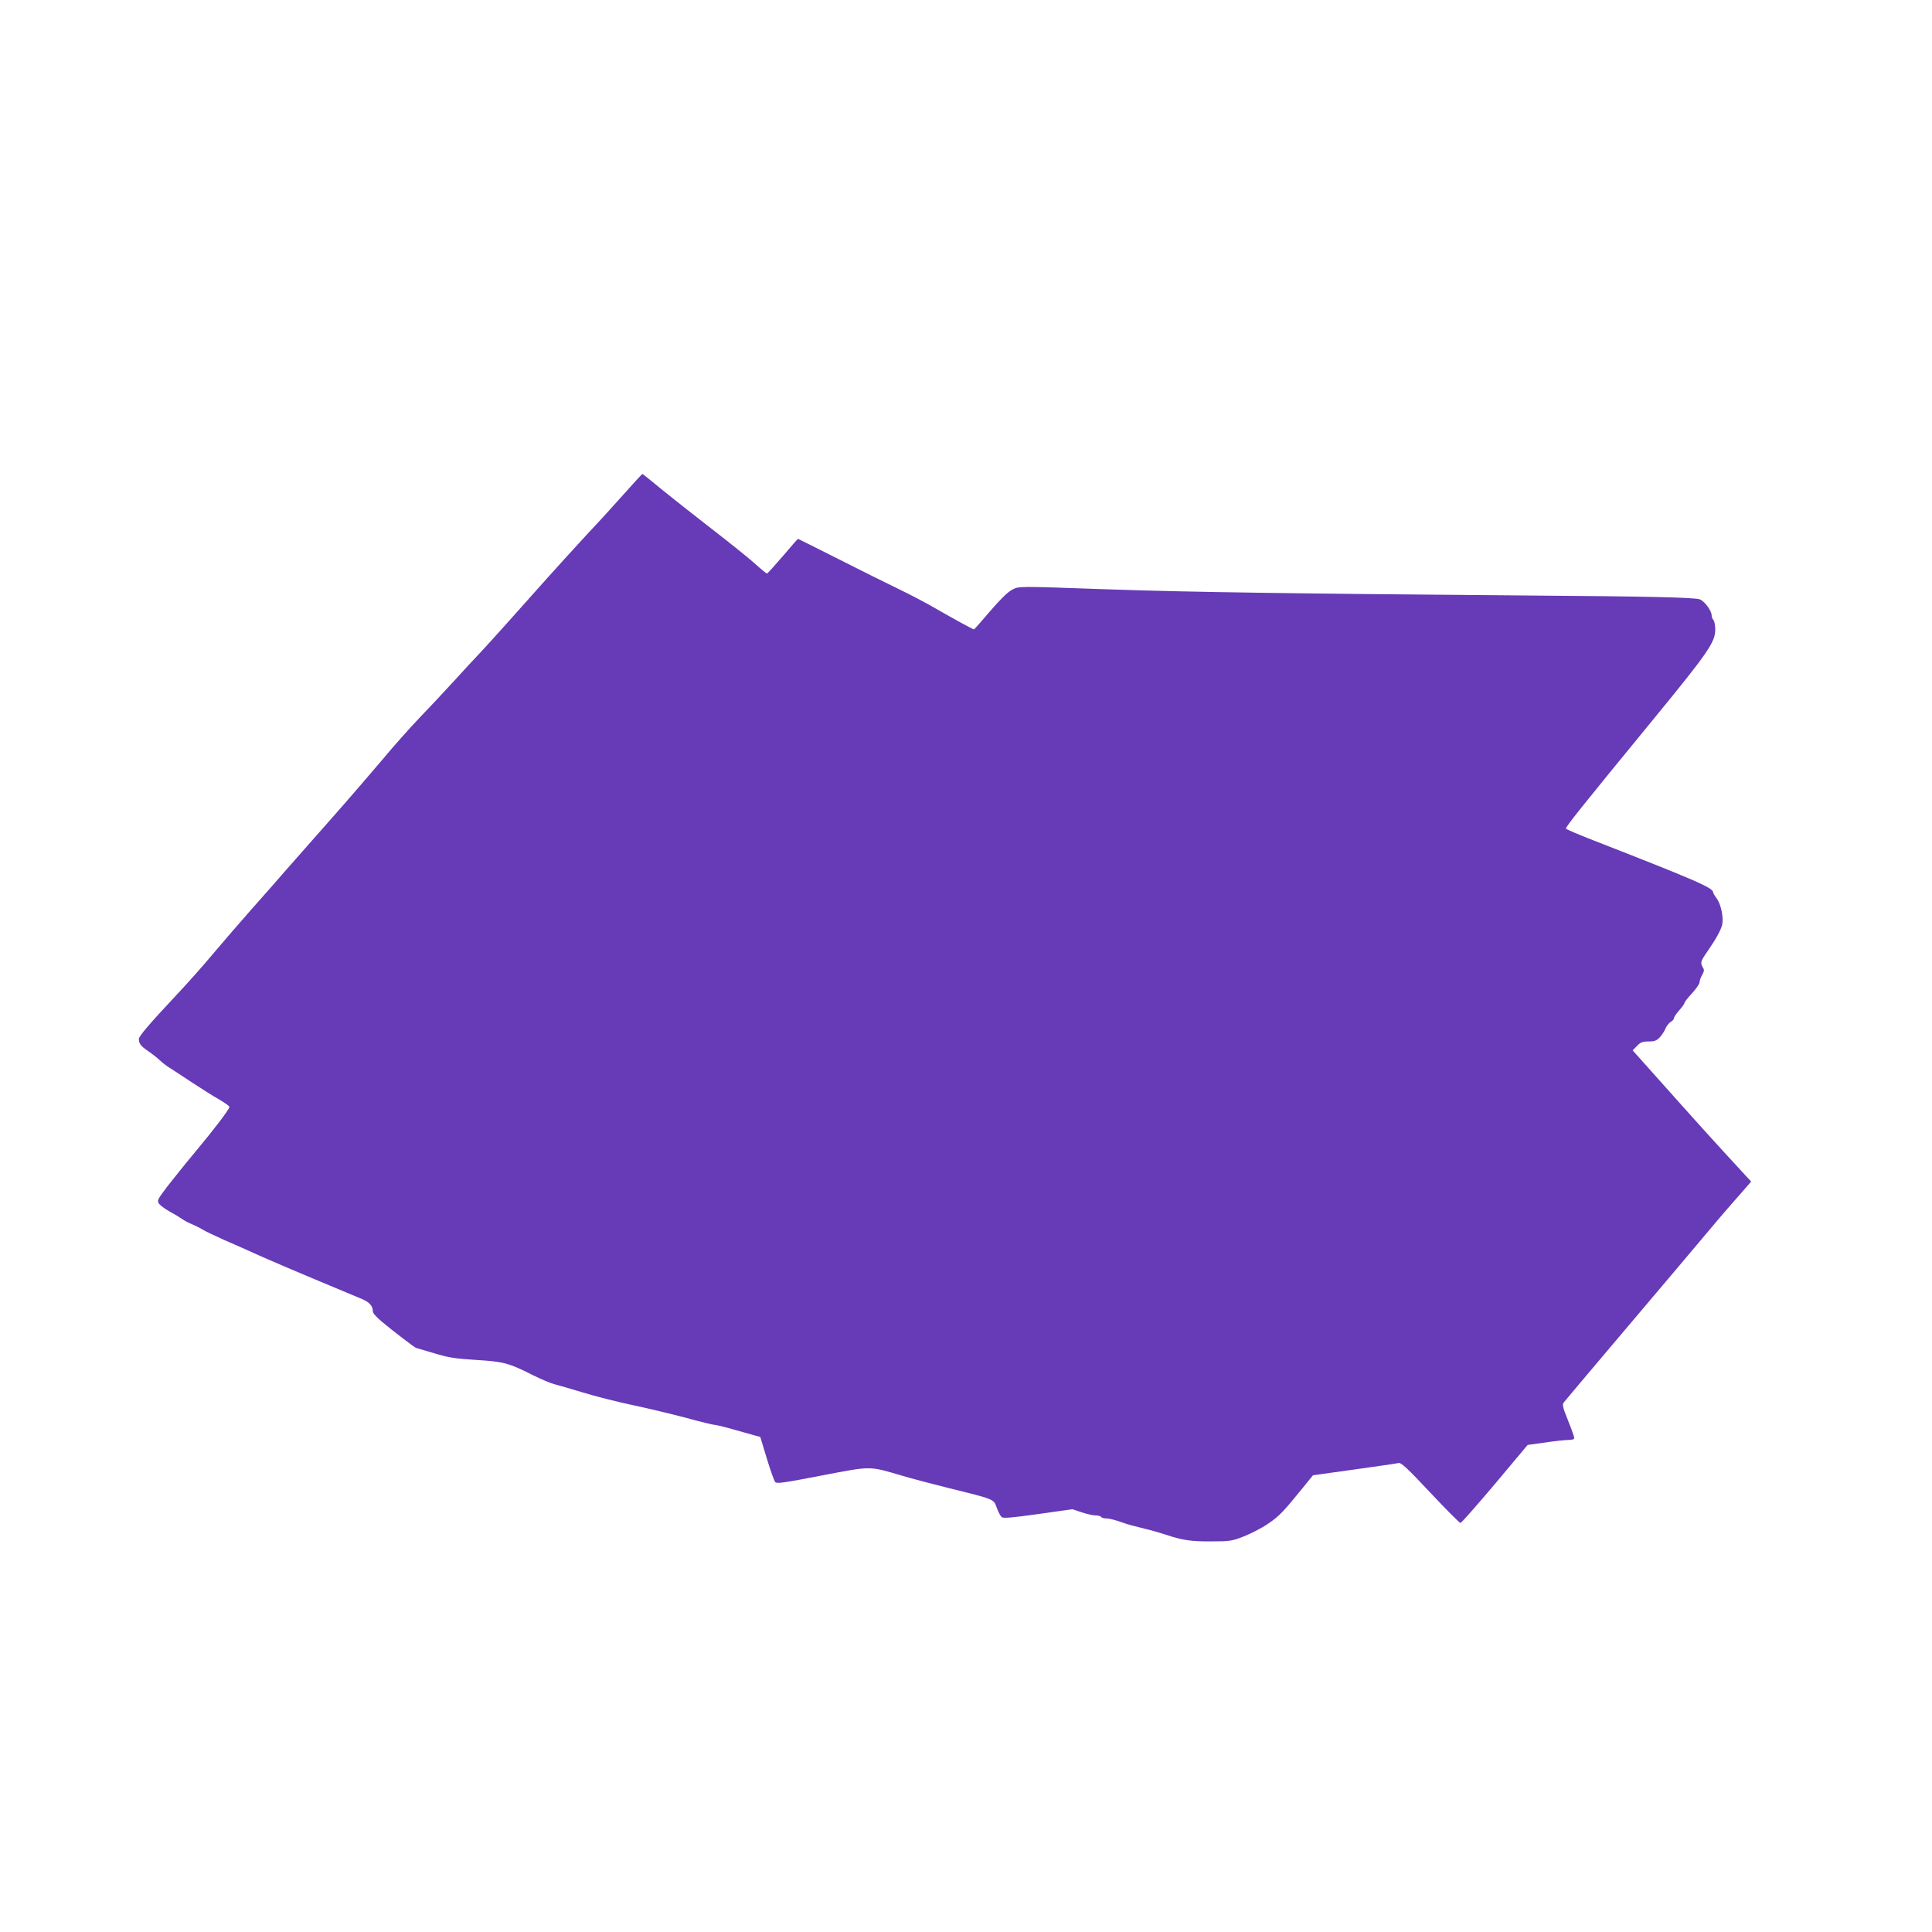 <?xml version="1.0" standalone="no"?>
<!DOCTYPE svg PUBLIC "-//W3C//DTD SVG 20010904//EN"
 "http://www.w3.org/TR/2001/REC-SVG-20010904/DTD/svg10.dtd">
<svg version="1.0" xmlns="http://www.w3.org/2000/svg"
 width="1280pt" height="1280pt" viewBox="0 0 1280 1280"
 preserveAspectRatio="xMidYMid meet">
<g transform="translate(0,1280) scale(0.1,-0.1)"
fill="#673ab7" stroke="none">
<path d="M4139 9533 c-63 -71 -172 -191 -244 -267 -71 -77 -190 -207 -264
-290 -259 -291 -367 -411 -441 -491 -42 -44 -125 -134 -185 -200 -60 -66 -162
-174 -225 -240 -63 -66 -174 -190 -245 -276 -72 -85 -224 -262 -340 -393 -115
-130 -250 -283 -299 -339 -48 -56 -150 -172 -226 -257 -75 -85 -190 -218 -255
-295 -64 -77 -174 -201 -244 -275 -179 -191 -251 -275 -251 -293 0 -31 13 -48
59 -79 25 -17 60 -44 78 -61 18 -17 47 -40 66 -51 19 -12 85 -55 148 -97 63
-41 144 -93 182 -114 37 -22 67 -43 67 -48 0 -16 -97 -143 -225 -297 -67 -80
-151 -185 -189 -234 -62 -82 -66 -90 -53 -110 7 -11 38 -34 68 -51 30 -16 68
-39 85 -51 16 -11 45 -27 64 -34 19 -8 51 -23 70 -35 19 -12 85 -43 145 -70
61 -26 173 -76 250 -111 77 -34 248 -107 380 -162 132 -55 261 -109 287 -120
47 -21 68 -45 68 -80 0 -12 25 -40 63 -71 65 -55 217 -171 223 -171 1 0 55
-16 118 -35 100 -30 138 -36 281 -45 182 -11 216 -20 380 -103 50 -25 111 -50
135 -57 25 -6 110 -31 190 -55 80 -25 231 -63 335 -85 105 -22 265 -61 356
-85 91 -25 173 -45 183 -45 10 0 64 -13 120 -29 55 -16 119 -34 142 -40 l41
-11 43 -142 c24 -79 49 -149 56 -157 11 -12 57 -5 306 43 334 64 313 64 528 1
63 -19 207 -57 320 -85 303 -75 293 -71 314 -130 10 -27 24 -54 32 -61 11 -9
64 -5 242 20 l227 32 60 -20 c33 -11 74 -21 92 -21 17 0 35 -4 38 -10 3 -5 18
-10 32 -10 24 0 65 -11 118 -30 23 -9 77 -23 150 -41 28 -6 82 -22 120 -34
119 -40 175 -48 310 -47 123 0 137 2 216 33 46 18 118 55 159 83 75 51 101 78
230 237 l69 85 273 38 c150 21 282 40 294 43 17 4 58 -34 210 -196 104 -111
194 -201 200 -201 6 0 108 116 228 258 l217 259 117 16 c64 10 134 17 155 17
23 0 37 5 37 13 0 6 -18 58 -41 115 -36 90 -40 105 -28 121 8 10 147 176 309
367 359 424 618 730 713 844 40 47 105 122 146 168 l73 84 -29 31 c-229 248
-311 339 -682 755 l-74 83 28 29 c24 25 37 30 77 30 40 0 53 5 74 27 14 15 32
42 39 60 7 17 23 36 34 43 12 6 21 16 21 24 0 7 16 30 35 52 19 21 35 44 35
49 0 6 22 34 50 64 27 30 50 63 50 73 0 11 8 33 17 49 14 24 15 33 5 49 -18
30 -15 42 27 102 59 85 92 145 101 182 10 47 -8 135 -36 173 -13 17 -24 36
-24 41 0 30 -116 80 -797 346 -95 37 -175 71 -178 76 -5 9 93 132 590 738 354
432 399 498 399 582 0 28 -6 56 -12 62 -7 7 -12 21 -12 32 0 29 -47 93 -78
105 -34 13 -342 20 -1177 26 -1511 12 -2206 22 -2730 40 -626 22 -603 22 -651
-3 -27 -14 -78 -64 -145 -142 -56 -66 -104 -120 -106 -120 -7 0 -142 74 -253
138 -58 34 -168 92 -245 129 -77 37 -258 127 -402 200 -145 73 -264 133 -266
133 -2 0 -48 -52 -101 -115 -54 -63 -101 -115 -105 -115 -3 0 -40 30 -82 68
-41 37 -170 140 -285 229 -115 89 -264 207 -332 262 -67 56 -124 101 -126 101
-2 0 -55 -57 -117 -127z"/>
</g>
</svg>
